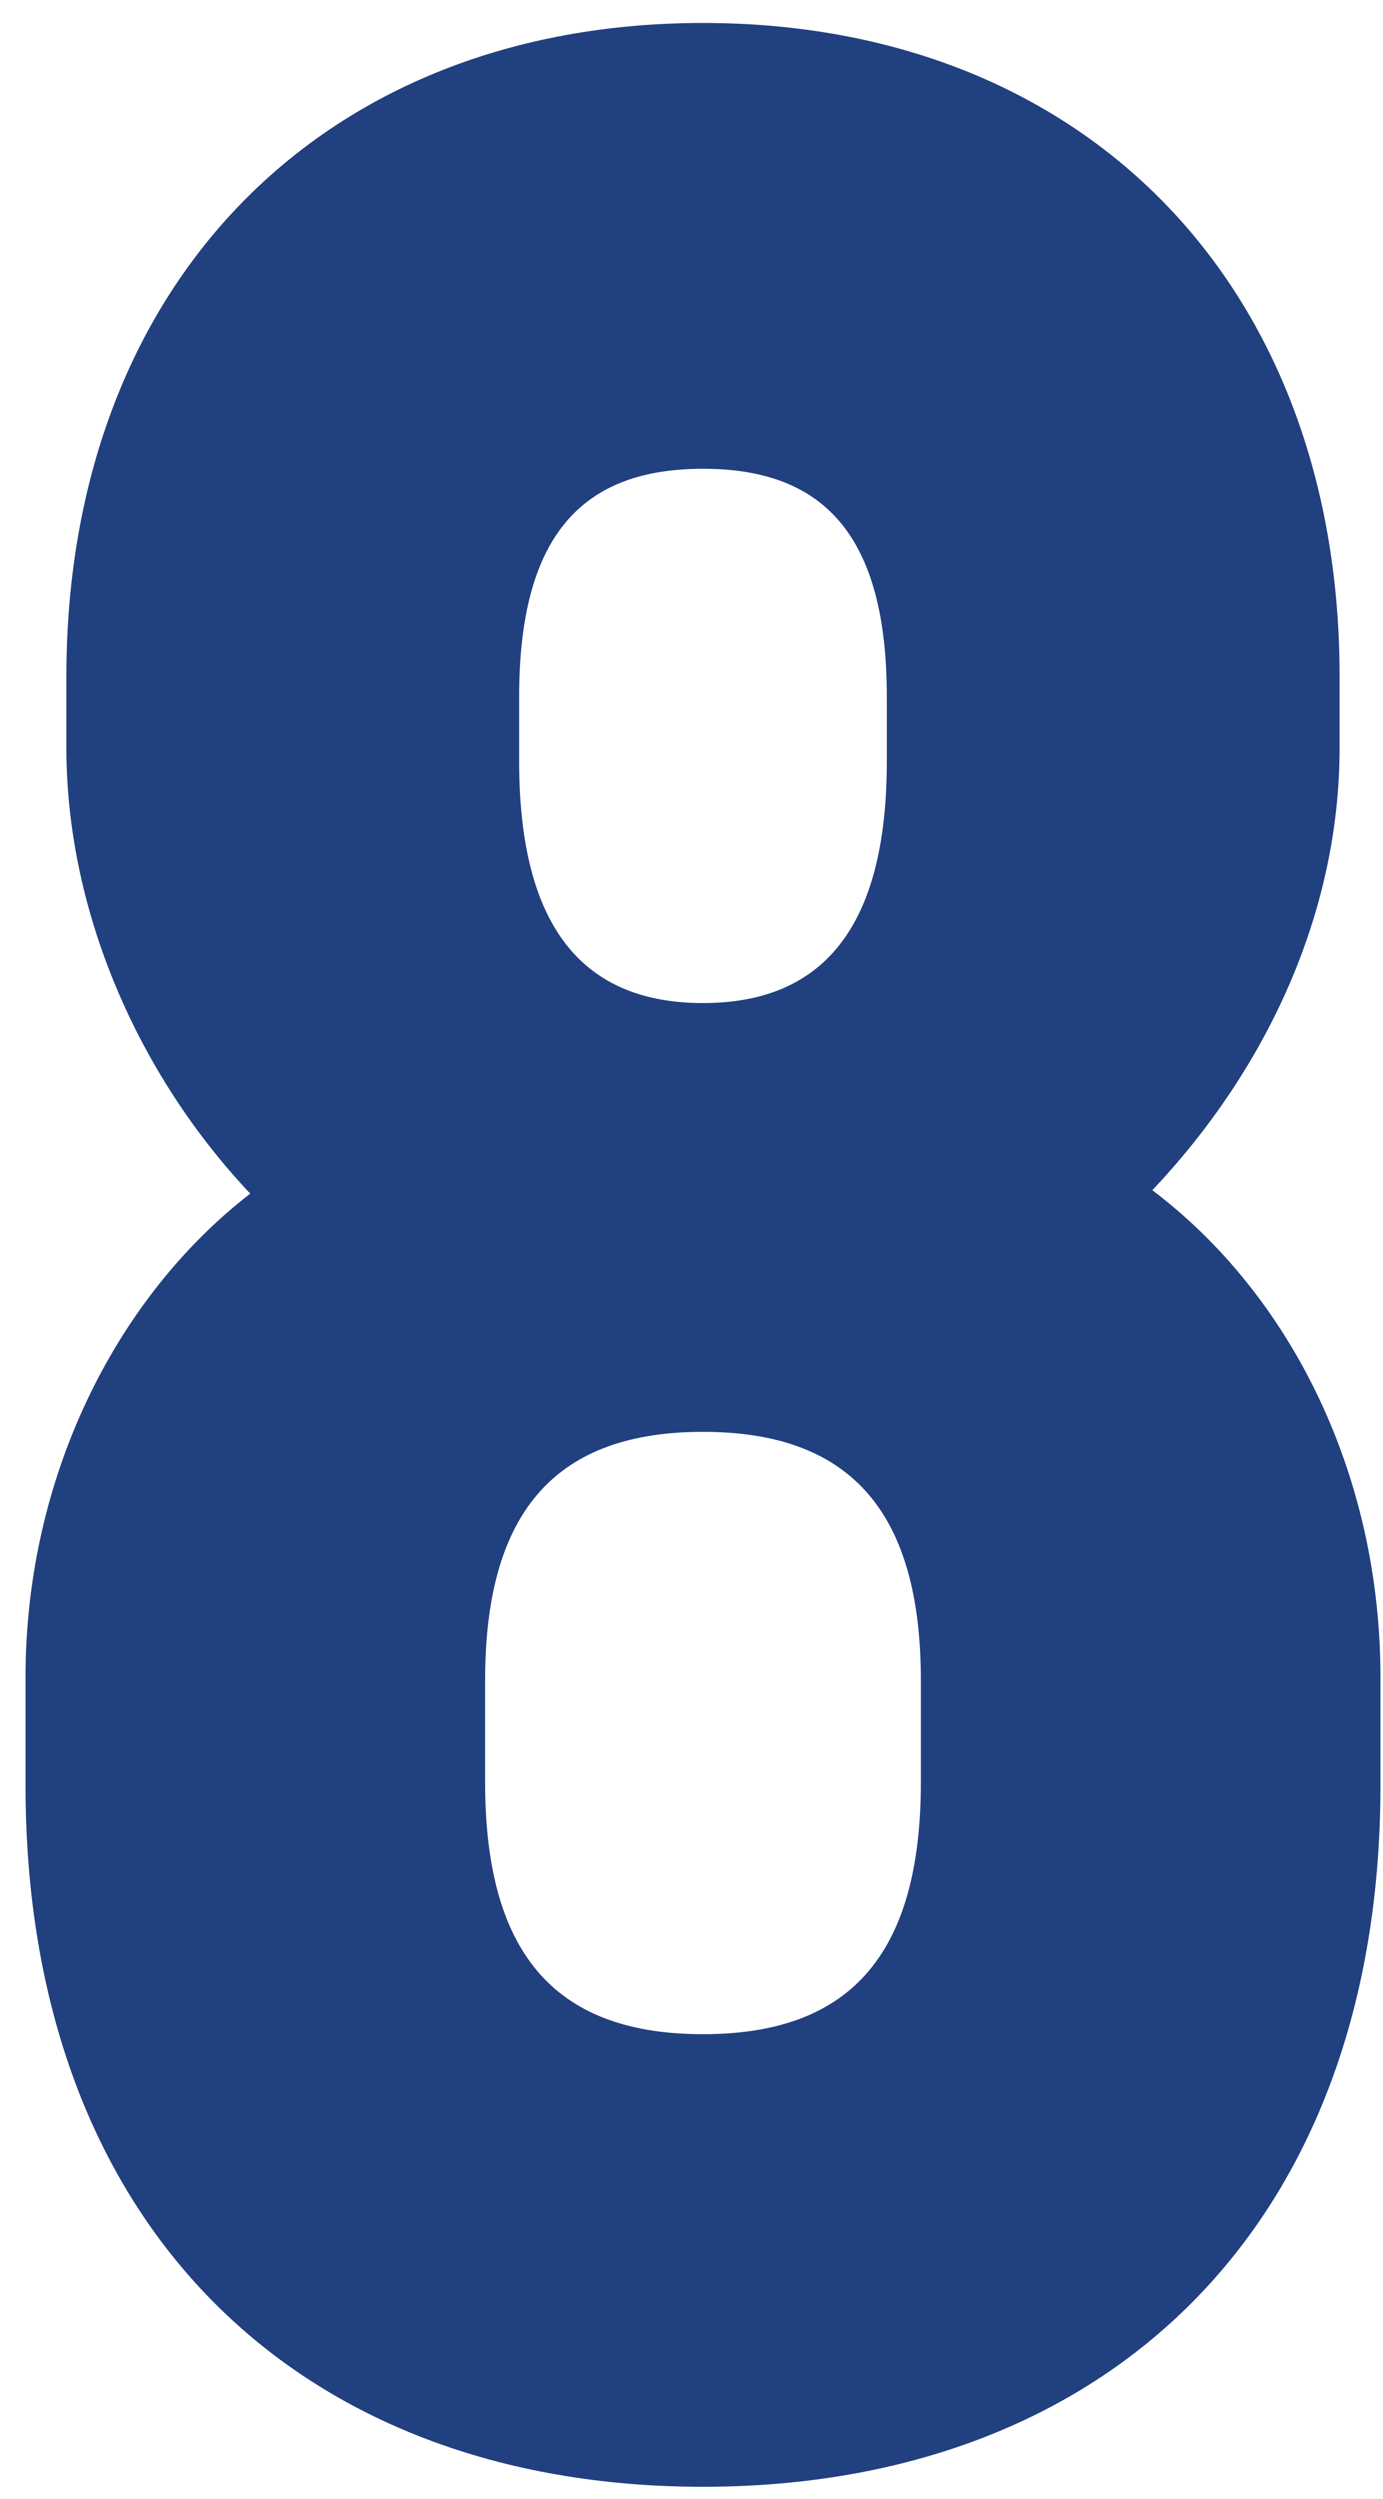 <?xml version="1.0" encoding="UTF-8"?> <svg xmlns="http://www.w3.org/2000/svg" width="26" height="47" viewBox="0 0 26 47" fill="none"><path d="M21.664 22.384C24.288 24.368 25.952 27.76 25.952 31.536V33.584C25.952 41.84 20.832 46.768 13.216 46.768C5.6 46.768 0.48 41.84 0.48 33.584V31.536C0.48 27.824 2.144 24.432 4.704 22.448C2.592 20.208 1.248 17.136 1.248 14.064V12.72C1.248 5.36 6.048 0.432 13.216 0.432C20.384 0.432 25.184 5.36 25.184 12.72V14.064C25.184 17.136 23.84 20.08 21.664 22.384ZM9.76 13.104V14.32C9.76 17.456 10.976 18.864 13.216 18.864C15.456 18.864 16.672 17.456 16.672 14.32V13.104C16.672 10.032 15.456 8.816 13.216 8.816C10.976 8.816 9.76 10.032 9.76 13.104ZM17.312 33.52V31.6C17.312 28.336 15.904 26.928 13.216 26.928C10.528 26.928 9.12 28.336 9.12 31.6V33.52C9.12 36.848 10.528 38.256 13.216 38.256C15.904 38.256 17.312 36.848 17.312 33.52Z" fill="#214080"></path></svg> 
